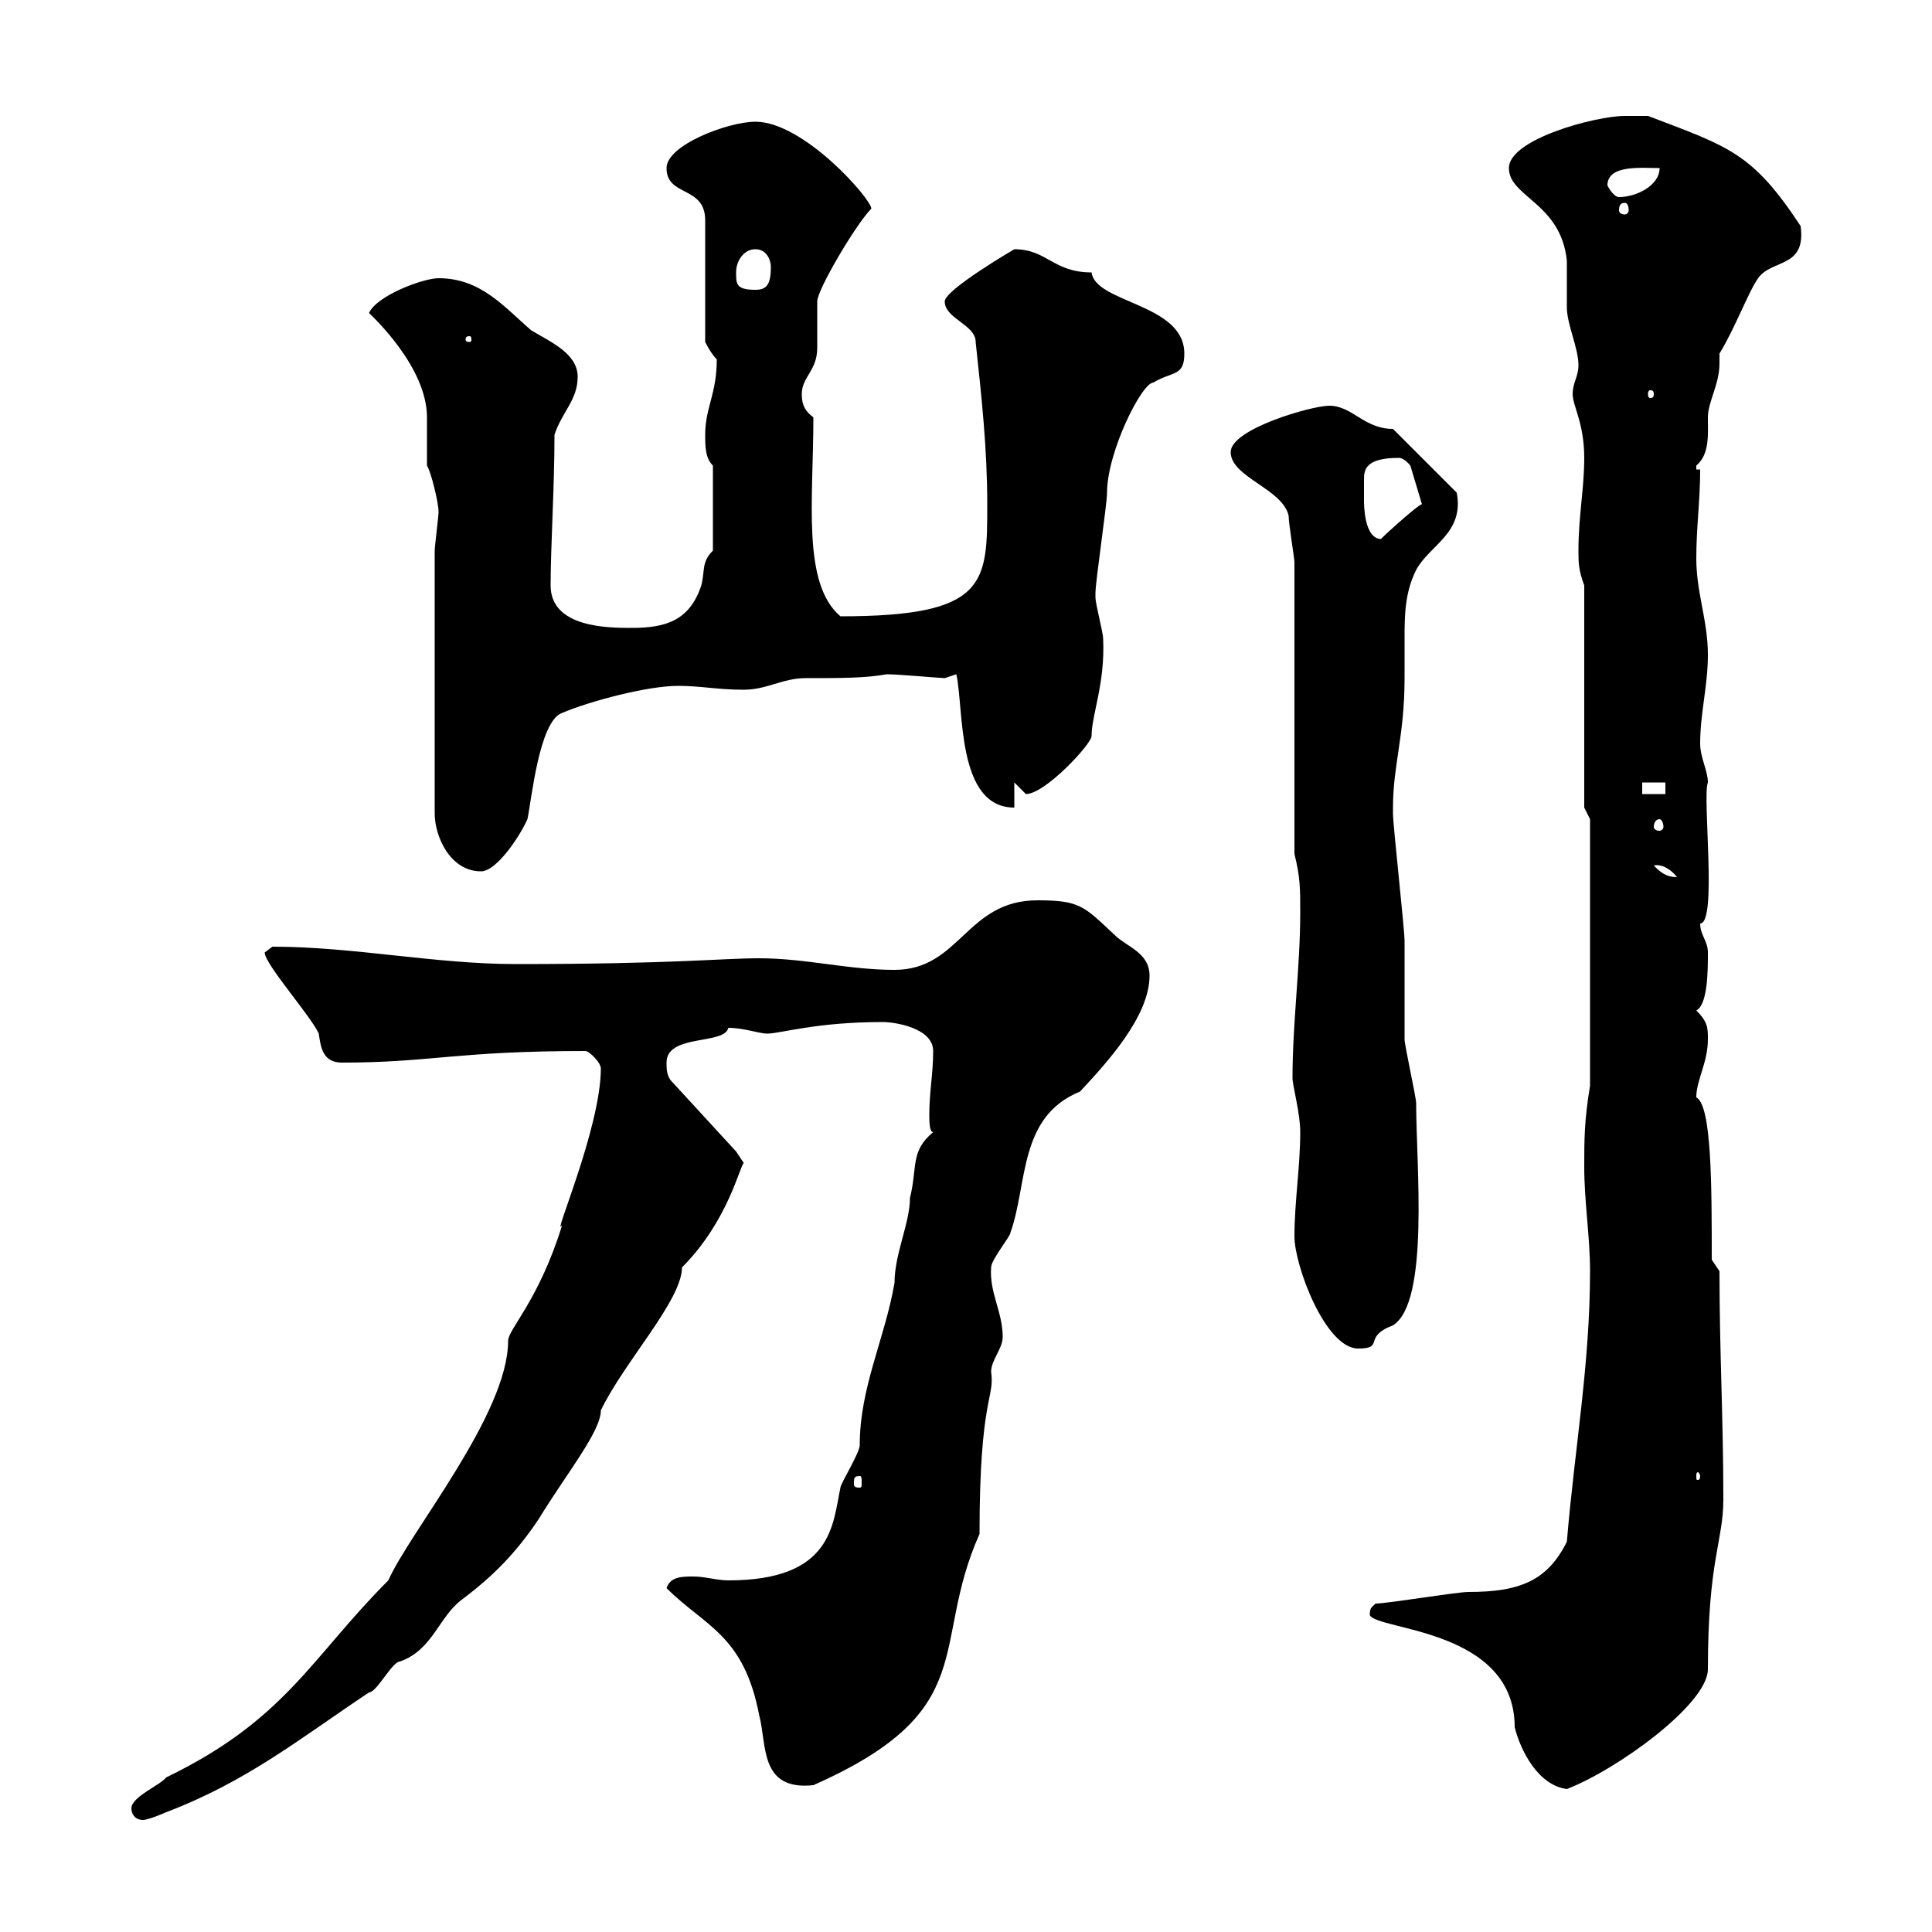 <svg xmlns="http://www.w3.org/2000/svg" xmlns:xlink="http://www.w3.org/1999/xlink" width="300" height="300"><path d="M20.40 280.80C20.40 281.70 21 282.60 22.20 282.60C23.10 282.60 25.80 281.40 25.80 281.40C38.40 276.60 46.50 270 57.30 262.80C58.50 262.80 60.90 258 62.10 258C67.20 256.20 68.10 251.10 71.70 248.40C76.50 244.80 80.10 241.20 83.70 235.80C87.90 228.90 93.30 222.30 93.30 219C96.90 211.50 105.90 201.90 105.90 196.80C113.10 189.60 114.90 180.90 115.50 180.60C115.50 180.60 114.30 178.80 114.30 178.80L104.10 167.70C103.50 166.80 103.50 165.90 103.50 165C103.50 160.50 112.50 162.30 113.10 159.60C115.50 159.60 117.90 160.50 119.10 160.50C121.20 160.50 126.60 158.70 137.10 158.70C138.90 158.70 144.90 159.60 144.90 163.20C144.90 166.80 144.30 169.50 144.30 173.10C144.30 174 144.30 175.80 144.90 175.80C141.30 178.80 142.50 181.20 141.30 186C141.30 189.90 138.90 194.70 138.90 199.20C137.40 207.90 133.50 215.40 133.50 224.40C133.50 225.60 130.50 230.40 130.50 231C129.30 236.70 129.30 245.40 113.10 245.40C111.30 245.40 109.50 244.80 107.70 244.80C105.90 244.80 104.10 244.80 103.50 246.60C109.50 252.60 115.50 253.80 117.90 266.40C119.10 270.90 117.90 278.10 126.30 277.20C152.70 265.50 144.30 255.60 152.10 238.20C152.10 216.90 154.50 217.20 153.90 213C153.90 211.20 155.70 209.40 155.70 207.60C155.70 203.70 153.60 200.70 153.90 196.80C153.90 195.60 156.90 192 156.90 191.40C159.60 183.90 158.10 173.40 167.70 169.50C171.90 165 178.50 157.80 178.50 151.50C178.50 147.90 174.90 147 173.10 145.20C168.30 140.70 167.70 139.80 161.10 139.80C150 139.80 149.10 150.60 138.90 150.60C131.70 150.60 125.10 148.80 117.90 148.80C111.90 148.80 104.70 149.70 80.10 149.70C67.50 149.70 54.90 147 42.30 147C42.30 147 41.10 147.90 41.10 147.90C41.10 149.70 48.30 157.80 49.50 160.50C49.80 162.60 50.10 165 53.10 165C66.90 165 70.80 163.20 90.90 163.20C91.50 163.20 93.30 165 93.30 165.90C93.30 175.20 85.50 192.90 87.30 190.20C83.70 201.90 78.90 206.40 78.90 208.20C78.90 219.60 63.60 237.90 60.30 245.40C48.30 257.40 44.40 267 25.80 276C24.90 277.20 20.40 279 20.40 280.80ZM212.70 250.80C213.90 253.20 235.20 252.90 235.20 268.20C236.10 271.80 238.80 277.20 243.30 277.80C251.10 274.80 265.20 264.60 265.20 259.20C265.20 242.10 267.60 239.40 267.60 232.80C267.60 220.20 267 210 267 197.40L265.80 195.60C265.80 184.20 265.80 171.60 263.40 170.40C263.40 167.70 265.20 165 265.20 161.40C265.20 159.60 265.20 158.70 263.40 156.90C265.20 156 265.20 150.60 265.20 147.90C265.20 146.10 264 145.20 264 143.40C266.70 143.40 264.30 123.60 265.20 121.50C265.20 119.70 264 117.60 264 115.50C264 110.70 265.20 106.50 265.20 101.70C265.20 96.30 263.40 92.10 263.40 86.70C263.40 81.90 264 77.70 264 72.90L263.40 72.90C263.40 72.90 263.40 72.30 263.40 72.30C265.50 70.50 265.20 67.50 265.20 64.80C265.20 62.40 267 59.70 267 56.40C267 56.10 267 55.20 267 54.90C269.40 51 271.50 45.30 273 43.20C275.10 40.20 280.50 41.70 279.60 35.10C272.10 23.70 268.50 22.80 255.90 18C255.90 18 253.20 18 252.30 18C247.80 18 234.30 21.60 234.30 26.10C234.30 30.60 242.40 31.50 243.30 40.50C243.30 41.40 243.30 46.80 243.30 47.70C243.30 50.40 245.10 54 245.10 56.70C245.10 58.50 244.20 59.40 244.20 61.20C244.20 63 246 65.70 246 71.10C246 75.90 245.10 80.10 245.10 85.50C245.10 87.30 245.10 88.50 246 90.90L246 125.40L246.90 127.20L246.90 168.60C246 174 246 177 246 181.20C246 186.60 246.90 192 246.90 197.40C246.90 211.80 244.50 225 243.30 239.40C240.30 245.40 236.10 247.20 228 247.20C226.20 247.20 215.40 249 213.60 249C213 249.60 212.70 249.60 212.70 250.80ZM133.50 229.20C133.80 229.20 133.80 229.50 133.80 230.40C133.80 230.70 133.80 231 133.50 231C132.60 231 132.60 230.70 132.60 230.40C132.60 229.50 132.60 229.20 133.50 229.20ZM264 229.20C264 229.80 263.70 229.80 263.70 229.80C263.40 229.80 263.40 229.80 263.40 229.20C263.40 228.90 263.40 228.60 263.70 228.60C263.70 228.60 264 228.90 264 229.20ZM201 192C201 196.50 205.80 209.40 210.90 209.40C215.10 209.40 211.50 207.60 216.30 205.80C222 202.20 219.90 180.90 219.90 171.30C219.90 170.40 218.10 162.30 218.10 161.40C218.10 159.60 218.10 147.90 218.10 146.10C218.10 144.30 216.30 128.10 216.30 126.30C216.30 126.30 216.30 126.30 216.30 125.40C216.30 118.80 218.10 114.30 218.10 105.30C218.10 103.50 218.10 101.40 218.10 99.30C218.10 95.70 218.10 92.10 219.90 88.50C222 84.60 227.40 82.80 226.20 76.50L216.30 66.60C211.80 66.60 210 63 206.40 63C203.70 63 191.10 66.60 191.10 70.20C191.10 74.10 199.20 75.90 200.10 80.10C200.10 81.30 201 86.70 201 87.30L201 132.60C201.90 136.20 201.90 138 201.90 141.60C201.90 150.30 200.70 158.70 200.70 167.40C200.70 168.60 201.90 172.80 201.90 175.80C201.90 181.20 201 186.60 201 192ZM256.80 134.40C258 134.10 259.50 135 260.40 136.20C258.60 136.20 257.70 135.30 256.80 134.40ZM67.50 85.50L67.50 126.30C67.50 129.90 69.90 135.30 74.70 135.30C77.10 135.30 80.70 129.90 81.90 127.20C82.50 124.50 83.70 111.90 87.30 110.70C91.50 108.90 100.50 106.50 105.30 106.50C108.90 106.50 111.30 107.10 115.50 107.10C119.10 107.10 121.50 105.30 125.10 105.30C130.50 105.30 134.40 105.30 137.70 104.70C139.50 104.70 146.10 105.30 146.70 105.30L148.50 104.70C149.70 110.10 148.50 125.40 157.50 125.40L157.50 121.50C157.50 121.50 159.30 123.30 159.30 123.30C162.30 123.30 169.50 115.50 169.50 114.30C169.50 111 171.60 106.20 171.30 99.30C171.30 98.10 170.10 93.90 170.10 92.70C170.10 92.10 170.10 92.10 170.10 92.10C170.10 90.30 171.90 78.30 171.90 76.50C171.90 70.20 177.30 59.40 179.10 59.40C182.10 57.60 183.90 58.50 183.90 54.90C183.90 47.10 170.10 47.10 169.50 42.30C163.50 42.30 162.60 38.70 157.50 38.70C157.50 38.70 146.70 45 146.70 46.80C146.70 49.50 151.50 50.40 151.50 53.10C152.40 61.50 153.30 69.60 153.30 78.30C153.30 90.60 153.30 95.70 130.50 95.70C124.50 90.60 126.30 77.70 126.30 64.80C125.10 63.90 124.50 63 124.50 61.20C124.50 58.50 126.90 57.60 126.90 54C126.90 53.10 126.90 47.70 126.90 46.80C126.90 45 132.90 34.80 135.30 32.40C135.30 30.90 124.80 18.90 117.30 18.90C113.10 18.90 103.50 22.50 103.50 26.10C103.50 30.60 109.50 28.80 109.50 34.20L109.50 53.10C110.10 54.30 110.70 55.20 111.30 55.80C111.30 61.20 109.50 63.30 109.50 67.50C109.50 69.30 109.50 71.10 110.70 72.30L110.70 85.50C108.90 87.30 109.50 88.50 108.90 90.90C107.10 96.30 103.50 97.50 98.10 97.50C94.50 97.50 85.50 97.50 85.50 90.90C85.50 84.90 86.10 75.60 86.10 67.50C87.30 63.90 89.70 62.10 89.70 58.50C89.70 54.90 85.50 53.10 82.50 51.30C78.30 47.70 74.70 43.20 68.10 43.20C65.70 43.20 58.50 45.90 57.30 48.60C57.90 49.20 66.30 57 66.30 64.80C66.30 65.70 66.30 71.10 66.30 72.30C66.90 73.20 68.10 78 68.10 79.50C68.10 80.10 67.50 84.90 67.50 85.50ZM257.70 127.20C258 127.20 258.30 127.80 258.30 128.40C258.30 128.70 258 129 257.70 129C257.10 129 256.80 128.70 256.80 128.40C256.80 127.80 257.10 127.20 257.70 127.20ZM255 121.50L258.60 121.50L258.60 123.30L255 123.30ZM211.80 77.70C211.80 76.20 211.80 75.60 211.80 74.40C211.80 72.90 212.10 71.10 217.20 71.10C218.10 71.10 219 72.30 219 72.30L220.80 78.30C220.20 78.30 213.30 84.60 214.50 83.70C211.80 83.70 211.80 78.30 211.80 77.70ZM256.80 61.20C256.80 61.80 256.50 61.80 256.20 61.80C256.20 61.80 255.90 61.80 255.90 61.20C255.90 60.60 256.20 60.60 256.20 60.60C256.50 60.60 256.80 60.60 256.80 61.20ZM72.90 52.20C73.20 52.20 73.20 52.50 73.20 52.80C73.20 52.80 73.20 53.10 72.90 53.10C72.30 53.10 72.30 52.80 72.30 52.80C72.30 52.50 72.30 52.20 72.90 52.20ZM114.30 42.30C114.30 40.50 115.50 38.70 117.30 38.70C119.10 38.70 119.70 40.50 119.70 41.40C119.70 44.10 119.10 45 117.30 45C114.30 45 114.30 44.10 114.30 42.30ZM252.30 31.50C252.60 31.50 252.90 31.80 252.90 32.70C252.90 33 252.60 33.30 252.30 33.30C251.70 33.30 251.40 33 251.40 32.70C251.40 31.80 251.70 31.50 252.30 31.50ZM249.60 28.80C249.60 25.50 255 26.10 257.70 26.10C257.70 28.80 254.10 30.60 251.40 30.60C250.50 30.60 249.60 28.80 249.60 28.80Z"/></svg>